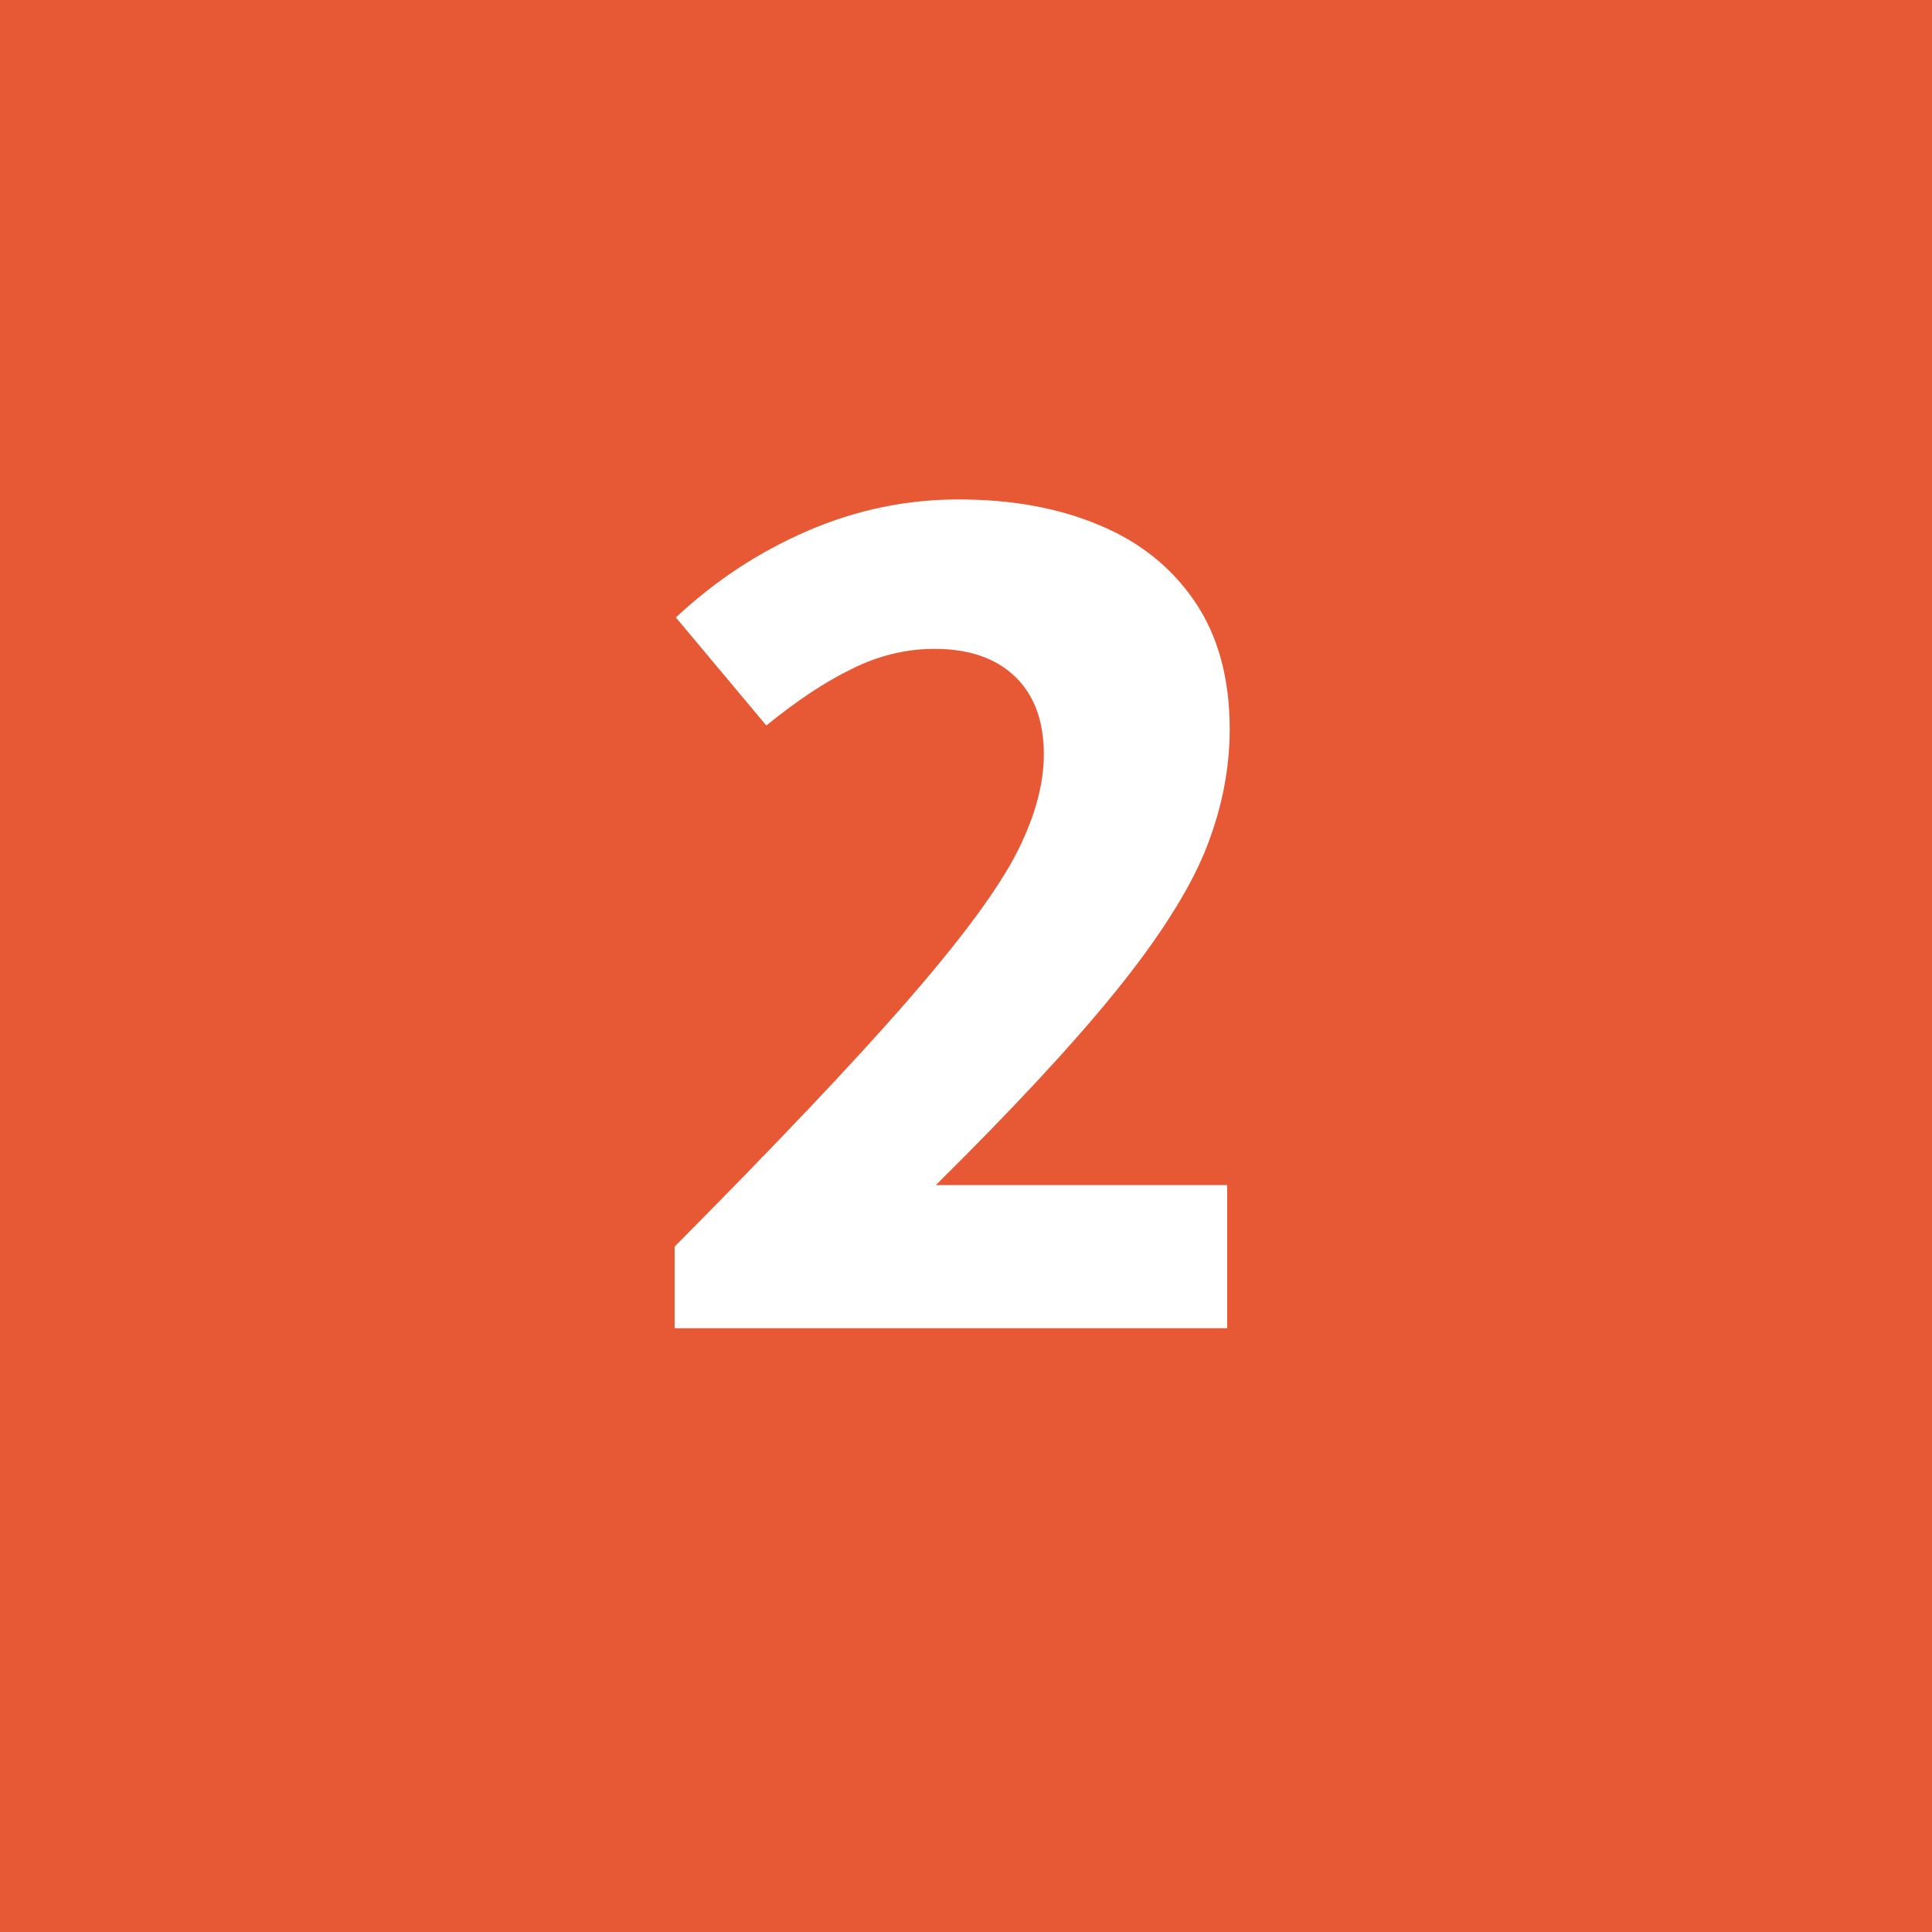 <?xml version="1.0" encoding="UTF-8"?> <svg xmlns="http://www.w3.org/2000/svg" width="80" height="80" viewBox="0 0 80 80" fill="none"><rect width="80" height="80" fill="#E75934"></rect><path d="M50.919 30.196C50.919 31.895 50.572 33.593 49.879 35.292C49.186 36.956 47.955 38.88 46.187 41.064C44.419 43.248 41.94 45.917 38.751 49.072H50.815V55H27.935V51.62C32.13 47.391 35.302 44.045 37.451 41.584C39.635 39.088 41.143 37.077 41.975 35.552C42.807 33.992 43.223 32.553 43.223 31.236C43.223 29.849 42.824 28.775 42.027 28.012C41.23 27.249 40.12 26.868 38.699 26.868C37.52 26.868 36.376 27.145 35.267 27.7C34.192 28.22 33.014 29 31.731 30.04L27.987 25.568C29.616 24.043 31.436 22.847 33.447 21.98C35.458 21.113 37.538 20.68 39.687 20.68C41.871 20.68 43.795 21.027 45.459 21.72C47.158 22.413 48.492 23.471 49.463 24.892C50.434 26.313 50.919 28.081 50.919 30.196Z" fill="white"></path></svg> 